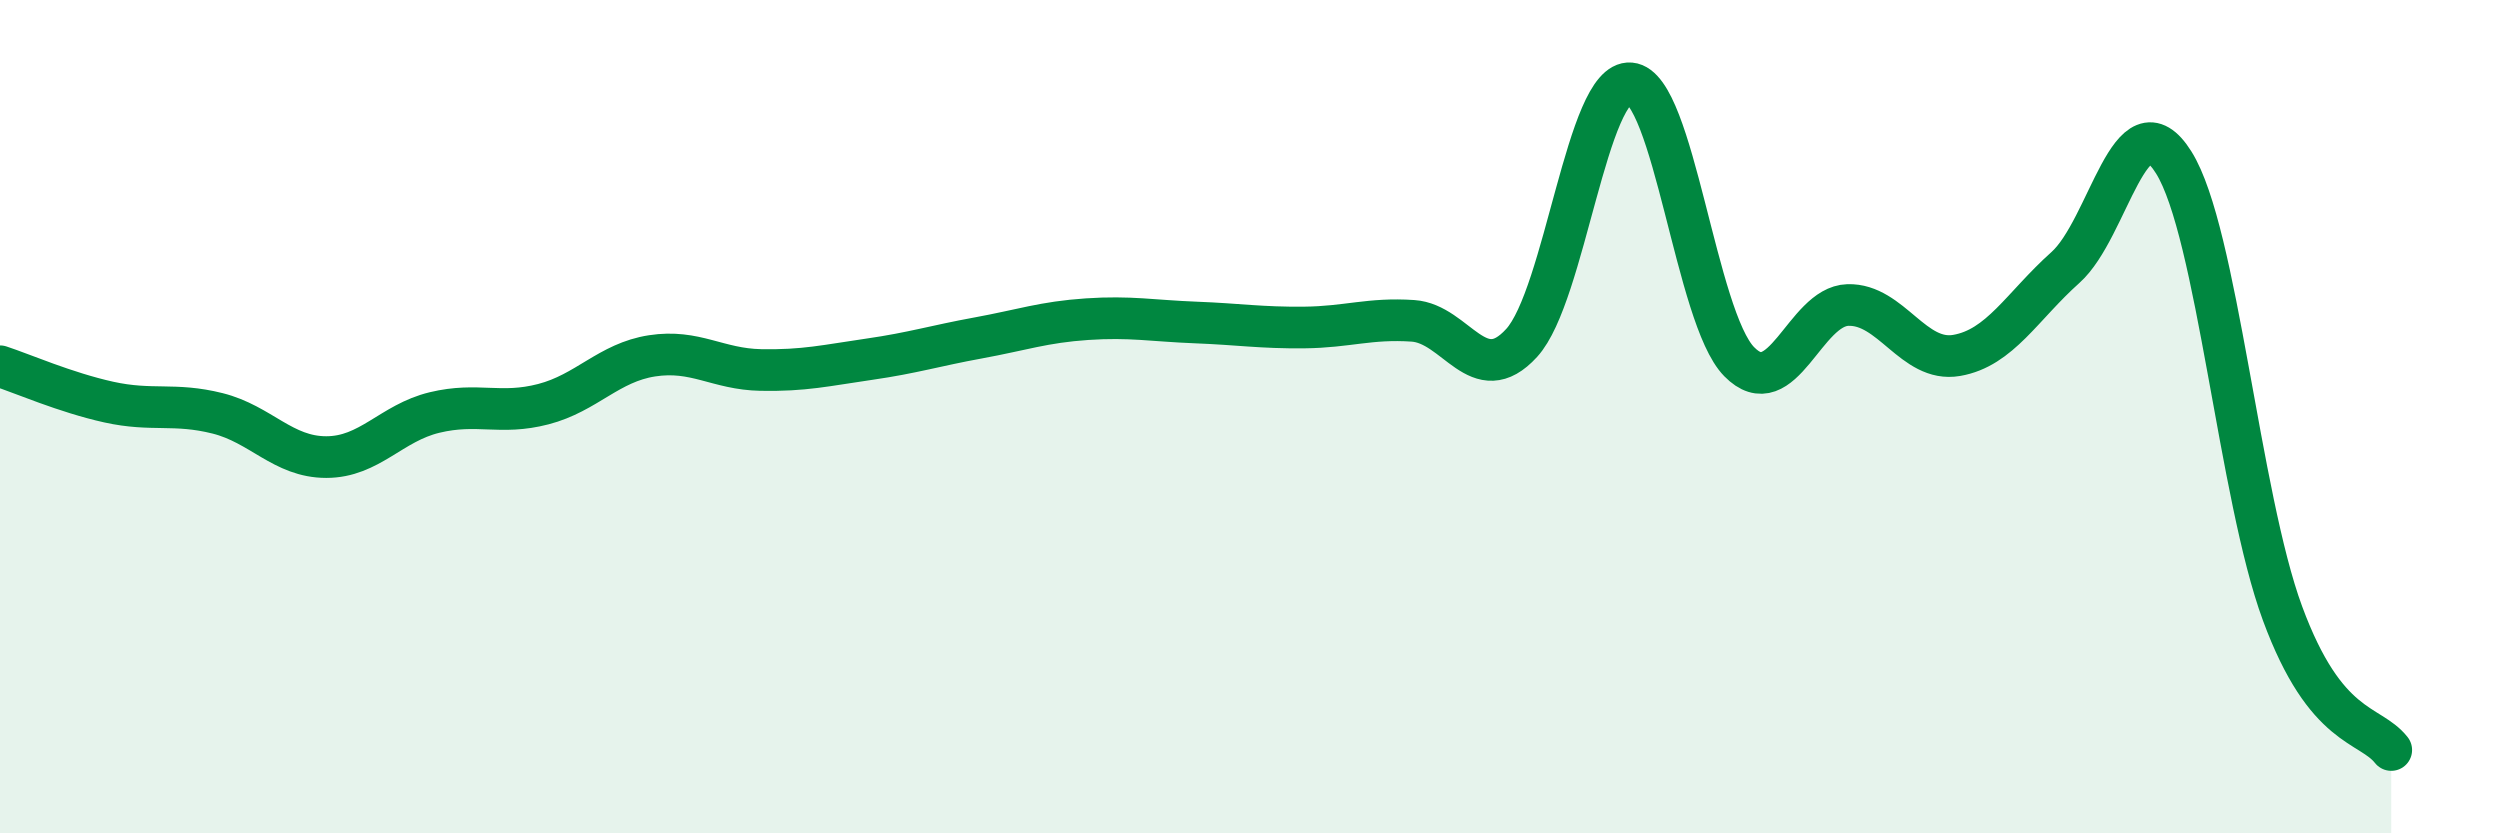 
    <svg width="60" height="20" viewBox="0 0 60 20" xmlns="http://www.w3.org/2000/svg">
      <path
        d="M 0,8.79 C 0.52,8.96 1.57,9.42 2.61,9.65 C 3.65,9.88 4.18,9.66 5.22,9.92 C 6.26,10.18 6.79,10.97 7.83,10.97 C 8.87,10.97 9.39,10.15 10.43,9.9 C 11.47,9.65 12,9.97 13.04,9.7 C 14.08,9.43 14.61,8.7 15.65,8.54 C 16.69,8.38 17.22,8.86 18.26,8.88 C 19.3,8.9 19.83,8.77 20.87,8.62 C 21.91,8.47 22.44,8.3 23.48,8.11 C 24.52,7.92 25.05,7.73 26.09,7.66 C 27.13,7.59 27.66,7.7 28.7,7.74 C 29.74,7.78 30.26,7.87 31.3,7.86 C 32.34,7.85 32.87,7.63 33.91,7.7 C 34.95,7.77 35.48,9.37 36.52,8.23 C 37.56,7.09 38.09,1.91 39.13,2 C 40.17,2.09 40.7,7.62 41.74,8.68 C 42.78,9.74 43.31,7.35 44.35,7.32 C 45.39,7.29 45.92,8.71 46.96,8.53 C 48,8.35 48.53,7.35 49.57,6.42 C 50.61,5.49 51.13,2.24 52.17,3.9 C 53.21,5.56 53.74,11.9 54.78,14.72 C 55.82,17.54 56.87,17.34 57.39,18L57.39 20L0 20Z"
        fill="#008740"
        opacity="0.1"
        stroke-linecap="round"
        stroke-linejoin="round"
      />
      <path
        d="M 0,8.79 C 0.52,8.96 1.57,9.42 2.61,9.65 C 3.65,9.88 4.18,9.66 5.22,9.92 C 6.26,10.18 6.79,10.97 7.83,10.97 C 8.87,10.97 9.39,10.15 10.43,9.9 C 11.47,9.65 12,9.97 13.04,9.7 C 14.08,9.43 14.61,8.7 15.65,8.54 C 16.69,8.38 17.22,8.86 18.26,8.88 C 19.3,8.9 19.83,8.77 20.87,8.62 C 21.91,8.47 22.44,8.3 23.48,8.11 C 24.52,7.92 25.05,7.73 26.09,7.66 C 27.13,7.59 27.66,7.7 28.7,7.74 C 29.74,7.78 30.26,7.87 31.3,7.86 C 32.34,7.85 32.87,7.63 33.91,7.7 C 34.95,7.77 35.48,9.37 36.52,8.23 C 37.56,7.09 38.09,1.91 39.13,2 C 40.17,2.09 40.7,7.62 41.74,8.68 C 42.78,9.74 43.31,7.35 44.35,7.32 C 45.39,7.29 45.92,8.71 46.96,8.53 C 48,8.35 48.53,7.35 49.57,6.42 C 50.61,5.49 51.13,2.24 52.17,3.9 C 53.21,5.56 53.74,11.9 54.78,14.72 C 55.82,17.54 56.87,17.34 57.39,18"
        stroke="#008740"
        stroke-width="1"
        fill="none"
        stroke-linecap="round"
        stroke-linejoin="round"
      />
    </svg>
  